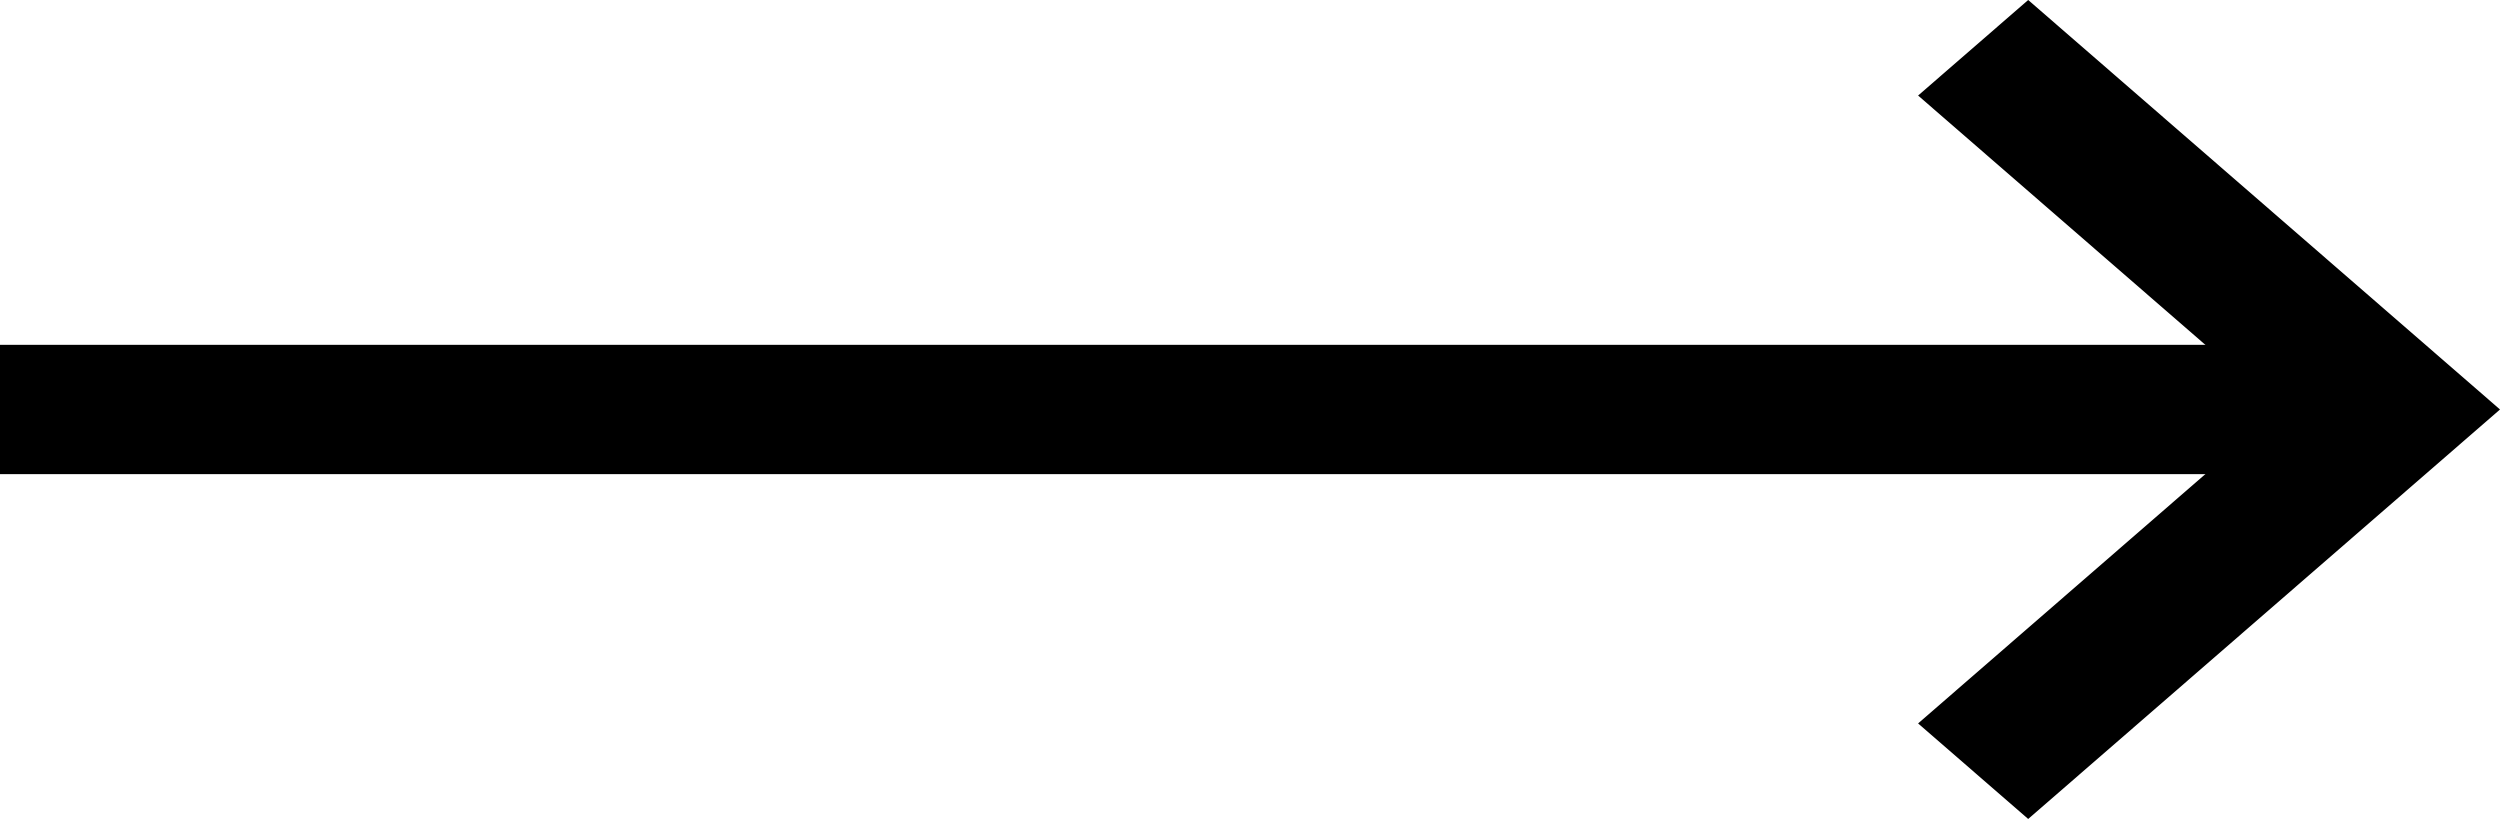 <?xml version="1.0" encoding="UTF-8"?>
<svg width="116px" height="38px" viewBox="0 0 116 38" version="1.1" xmlns="http://www.w3.org/2000/svg" xmlns:xlink="http://www.w3.org/1999/xlink">
    <title>icon_arrow_rigth</title>
    <g id="VISUAL-DESIGN---V1" stroke="none" stroke-width="1" fill="none" fill-rule="evenodd">
        <g id="PROJECT-DETAIL" transform="translate(-1237, -7792)" fill="#000000">
            <g id="icon_arrow_rigth" transform="translate(1295, 7811) rotate(-360) translate(-1295, -7811) translate(1237, 7792)">
                <g id="keyboard-left-arrow-button" transform="translate(102.5, 19) rotate(-180) translate(-102.5, -19) translate(89, 0)" fill-rule="nonzero">
                    <polygon id="Path" points="27 4.433 21.892 0 0 19 21.892 38 27 33.567 10.216 19"></polygon>
                </g>
                <rect id="Rectangle" x="0" y="16" width="111" height="6"></rect>
            </g>
        </g>
    </g>
</svg>